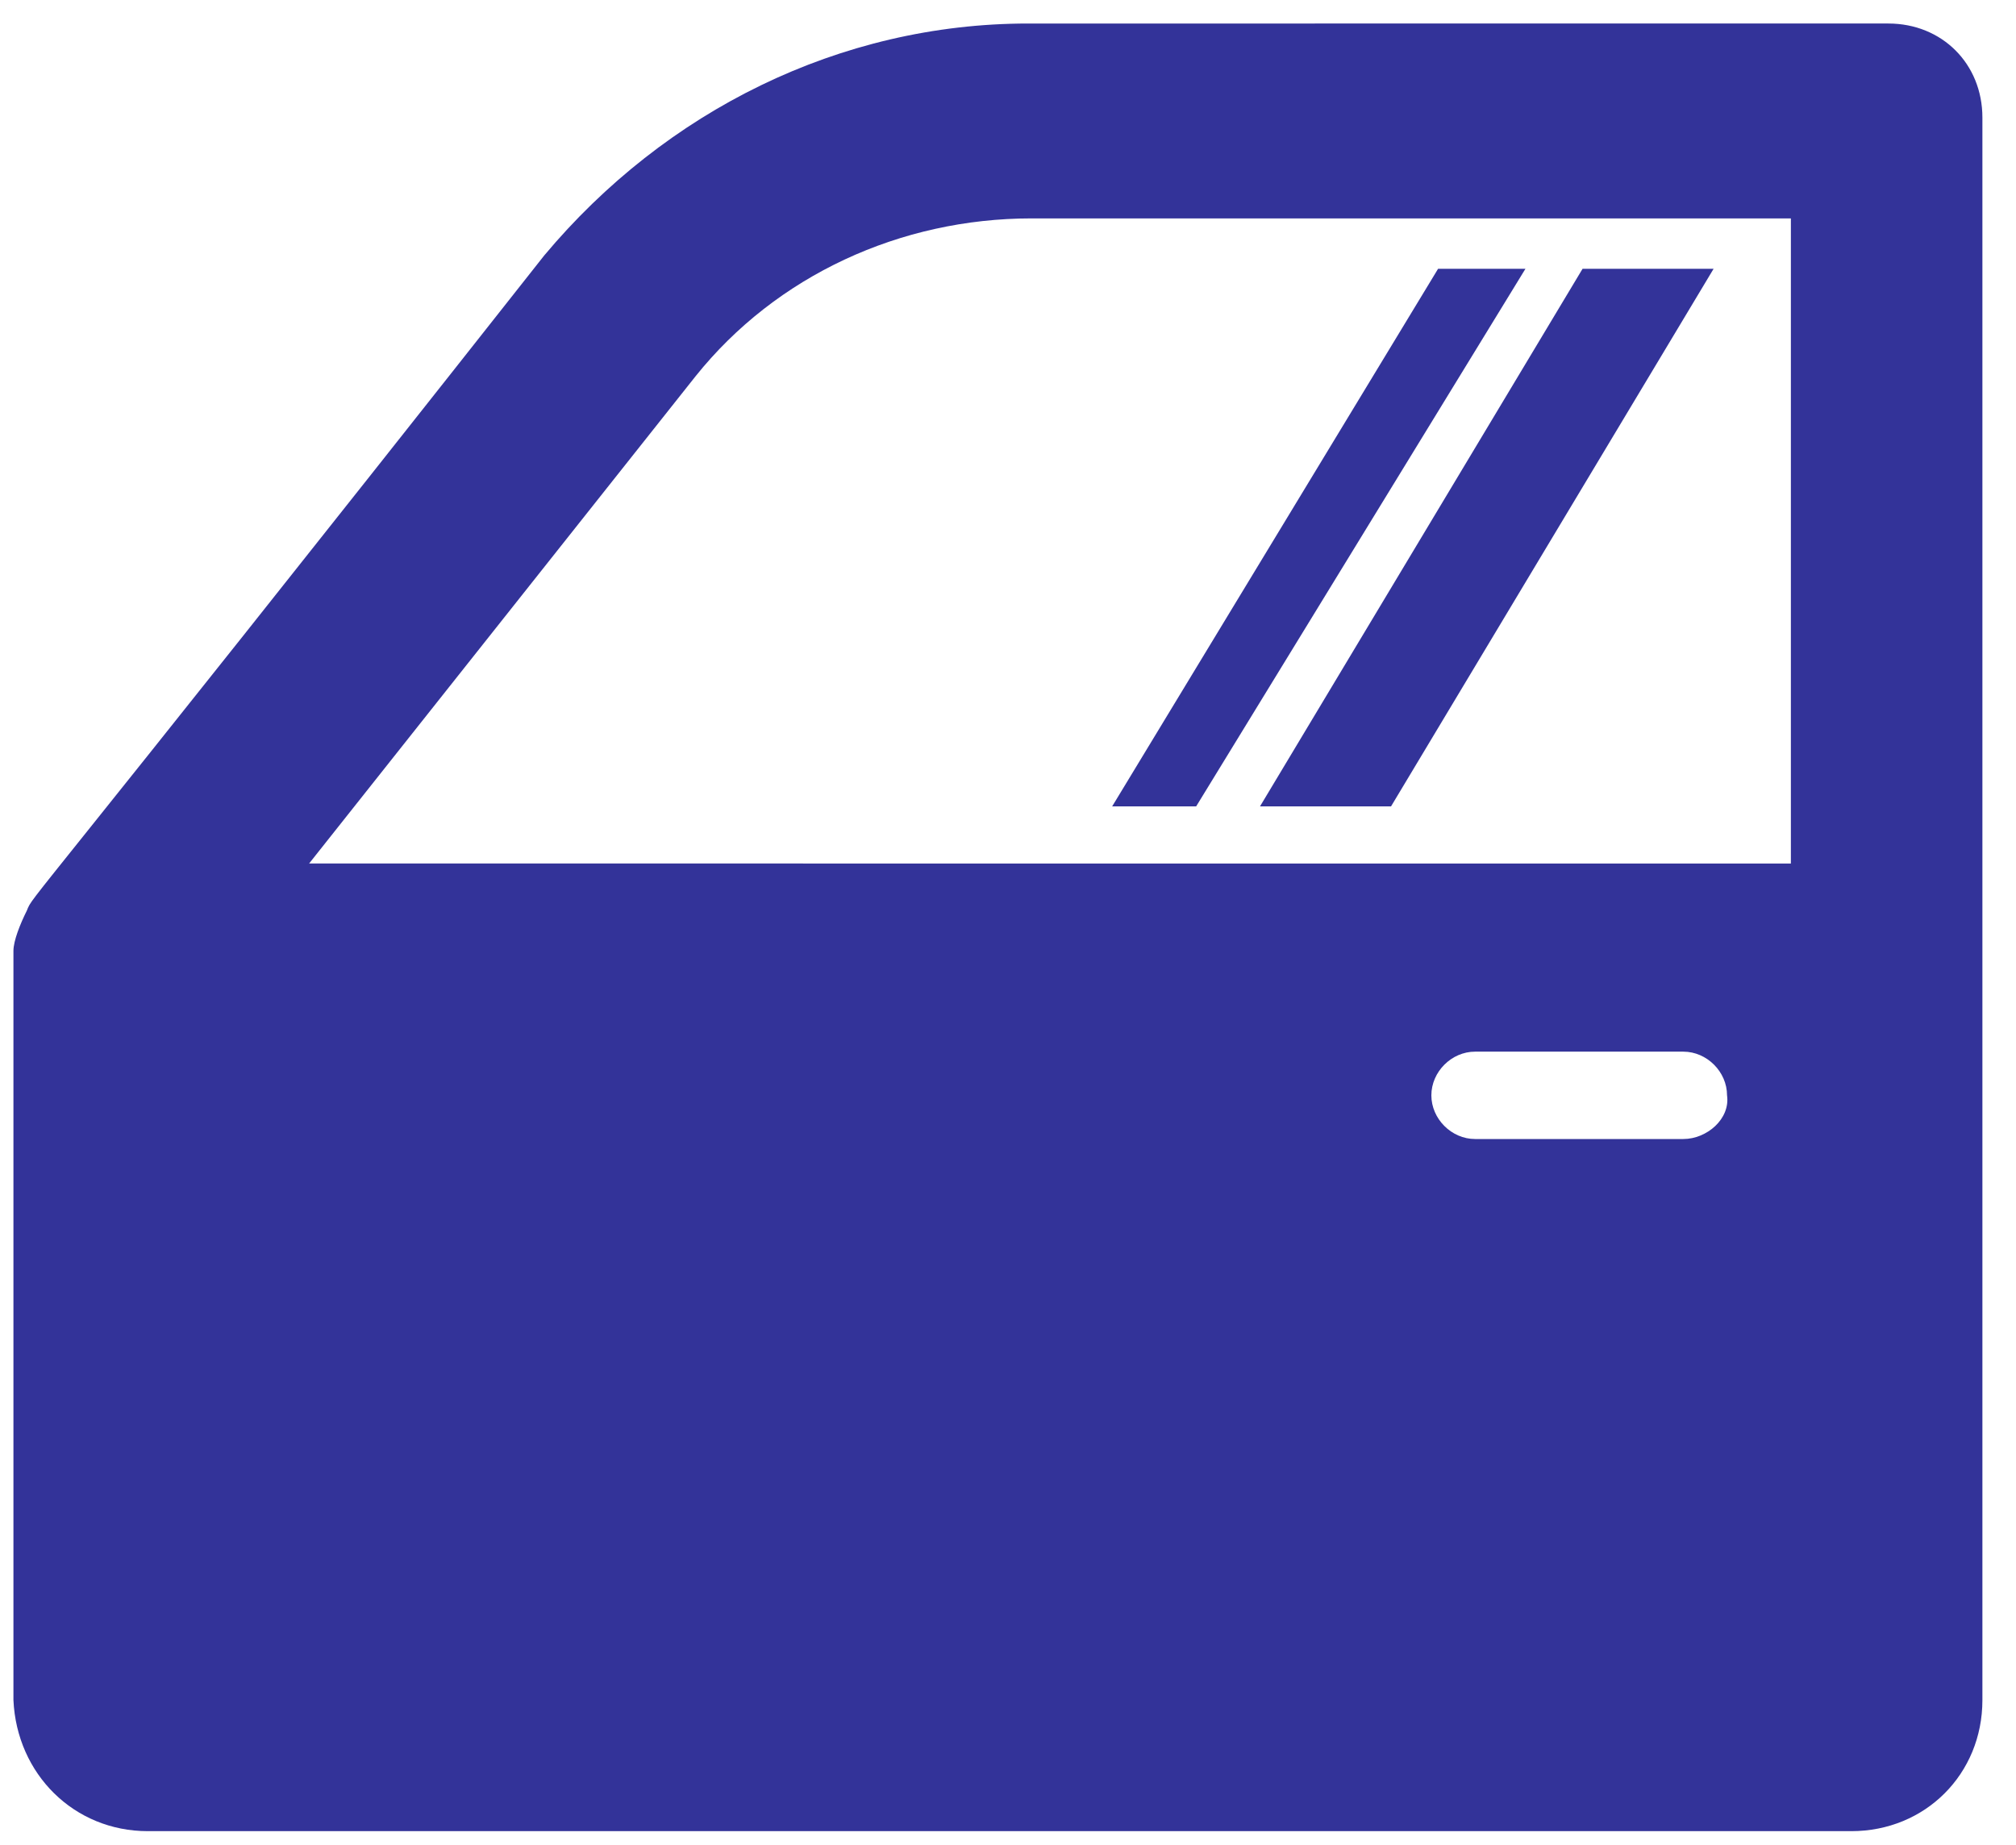 <?xml version="1.0" encoding="utf-8"?>
<!-- Generator: Adobe Illustrator 22.0.1, SVG Export Plug-In . SVG Version: 6.00 Build 0)  -->
<svg version="1.1" id="Calque_1" xmlns="http://www.w3.org/2000/svg" xmlns:xlink="http://www.w3.org/1999/xlink" x="0px" y="0px"
	 viewBox="0 0 60 54.9" style="enable-background:new 0 0 60 54.9;" xml:space="preserve">
<style type="text/css">
	.st0{fill:#333399;}
</style>
<g>
	<path class="st0" d="M4.4,54.5h50.7c2.2,0,3.9-1.7,3.9-3.9V3.5c0-1.6-1.2-2.8-2.8-2.8H30.6c-5.6,0-10.8,2.6-14.4,6.9
		C0.5,27.5,1,26.6,0.8,27.1c-0.2,0.4-0.4,0.9-0.4,1.2v22.3C0.5,52.8,2.2,54.5,4.4,54.5z M50.1,33.9h-6.2c-0.7,0-1.3-0.6-1.3-1.3
		c0-0.7,0.6-1.3,1.3-1.3h6.2c0.7,0,1.3,0.6,1.3,1.3C51.5,33.3,50.8,33.9,50.1,33.9z M20.7,11.2c2.4-3,6.1-4.7,10-4.7h22.6v19.2H9.2
		L20.7,11.2z"/>
	<polygon class="st0" points="37.5,24 41.4,24 51,8 47.1,8 	"/>
	<polygon class="st0" points="42.8,8 33.1,24 35.6,24 45.4,8 	"/>
</g>
</svg>
